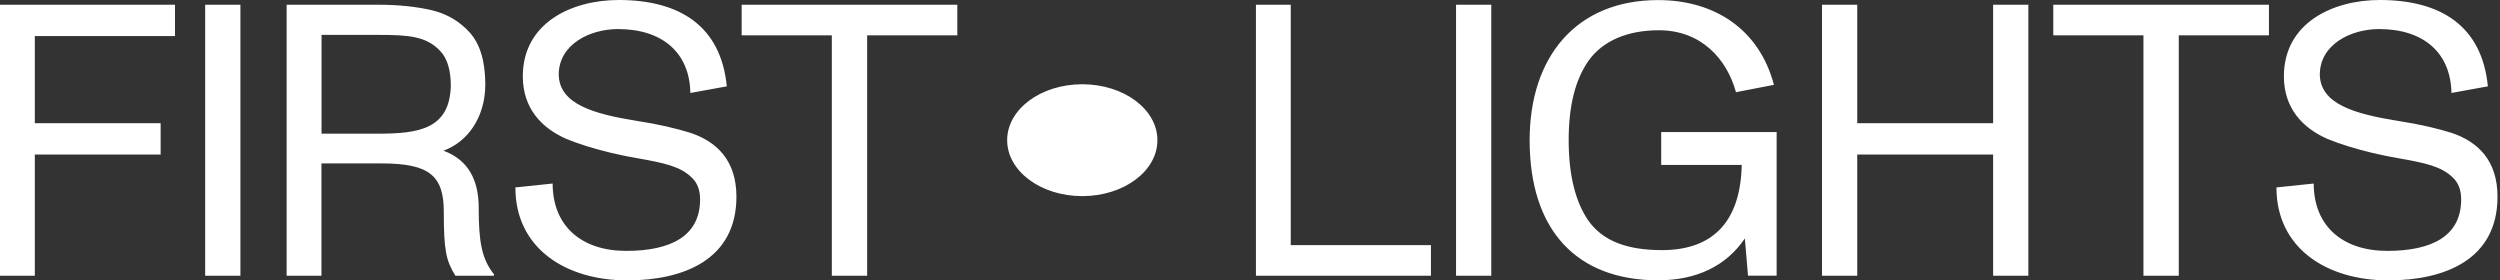 <svg width="214" height="24" viewBox="0 0 214 24" fill="none" xmlns="http://www.w3.org/2000/svg">
<rect x="0" y="0" width="214" height="24" fill="#333333" stroke="none"/>
<path d="M92.644 16.788C96.195 16.788 99.074 14.647 99.074 12C99.074 9.353 96.195 7.212 92.644 7.212C89.092 7.212 86.213 9.353 86.213 12C86.213 14.647 89.092 16.788 92.644 16.788ZM0 23.602H2.98V13.23H13.751V10.546H2.98V3.089H14.98V0.405H0V23.602ZM17.562 23.602H20.579V0.405H17.562V23.602ZM42.3 23.501C41.237 22.177 40.977 20.716 40.977 17.801C40.977 15.385 40.08 13.693 37.96 12.897C40.014 12.166 41.541 10.047 41.541 7.233C41.541 5.28 41.107 3.79 40.217 2.792C39.32 1.801 38.228 1.172 36.933 0.868C35.638 0.571 34.119 0.405 32.391 0.405H24.535V23.602H27.515V13.989H32.687C36.767 13.989 37.989 15.052 37.989 18.134C37.989 21.447 38.184 22.307 38.98 23.602H42.264L42.3 23.501ZM38.59 7.363C38.488 11.045 35.841 11.443 32.362 11.443H27.523V2.987H32.391C34.944 2.987 36.499 3.089 37.693 4.376C38.286 5.005 38.59 5.996 38.59 7.356V7.363ZM44.116 16.043C44.116 21.28 48.456 24 53.693 24C58.532 24 63.038 22.213 63.038 16.839C63.038 13.758 61.382 12.13 59.096 11.371C57.938 11.009 56.412 10.64 54.488 10.344C50.806 9.75 47.892 8.919 47.826 6.401C47.826 3.783 50.51 2.488 52.897 2.488C56.673 2.488 59.031 4.477 59.096 7.957L62.213 7.392C61.714 2.221 58.17 0 52.969 0C48.89 0 44.752 1.989 44.752 6.532C44.752 9.28 46.373 10.973 48.499 11.899C49.562 12.333 50.85 12.731 52.34 13.092C52.803 13.194 53.497 13.36 54.459 13.526C56.948 13.96 58.235 14.257 59.197 15.183C59.696 15.646 59.928 16.275 59.928 17.07C59.928 20.217 57.41 21.476 53.599 21.476C49.787 21.476 47.306 19.356 47.306 15.711L44.123 16.043H44.116ZM71.212 23.602H74.228V3.024H81.946V0.405H63.486V3.024H71.204V23.602H71.212ZM110.488 20.984V0.405H107.508V23.602H122.488V20.984H110.495H110.488ZM124.637 23.602H127.653V0.405H124.637V23.602ZM142.199 11.306V14.119H149.092C148.991 18.922 146.676 21.41 142.264 21.41C139.248 21.41 137.194 20.615 135.971 18.893C134.843 17.273 134.278 14.951 134.278 12C134.278 9.049 134.843 6.828 135.971 5.208C137.194 3.486 139.32 2.59 142.004 2.59C145.584 2.59 147.805 5.005 148.6 7.891L151.848 7.262C150.59 2.488 146.741 0.007 141.939 0.007C134.915 0.007 130.937 4.875 130.937 12C130.937 19.689 134.944 23.993 141.939 23.993C145.222 23.993 147.769 22.763 149.36 20.412L149.628 23.595H152.08V11.306H142.206H142.199ZM155.964 23.602H158.98V13.23H170.611V23.602H173.628V0.405H170.611V10.546H158.98V0.405H155.964V23.602ZM183.486 23.602H186.503V3.024H194.221V0.405H175.761V3.024H183.479V23.602H183.486ZM194.864 16.043C194.864 21.28 199.204 24 204.441 24C209.28 24 213.787 22.213 213.787 16.839C213.787 13.758 212.13 12.13 209.845 11.371C208.687 11.009 207.161 10.64 205.237 10.344C201.562 9.75 198.64 8.919 198.575 6.401C198.575 3.783 201.259 2.488 203.646 2.488C207.421 2.488 209.779 4.477 209.845 7.957L212.962 7.392C212.463 2.221 208.919 0 203.718 0C199.638 0 195.501 1.989 195.501 6.532C195.501 9.28 197.121 10.973 199.248 11.899C200.311 12.333 201.599 12.731 203.089 13.092C203.552 13.194 204.246 13.36 205.208 13.526C207.696 13.96 208.984 14.257 209.946 15.183C210.445 15.646 210.676 16.275 210.676 17.07C210.676 20.217 208.159 21.476 204.347 21.476C200.535 21.476 198.054 19.356 198.054 15.711L194.872 16.043H194.864Z" fill="white"/>
</svg>
